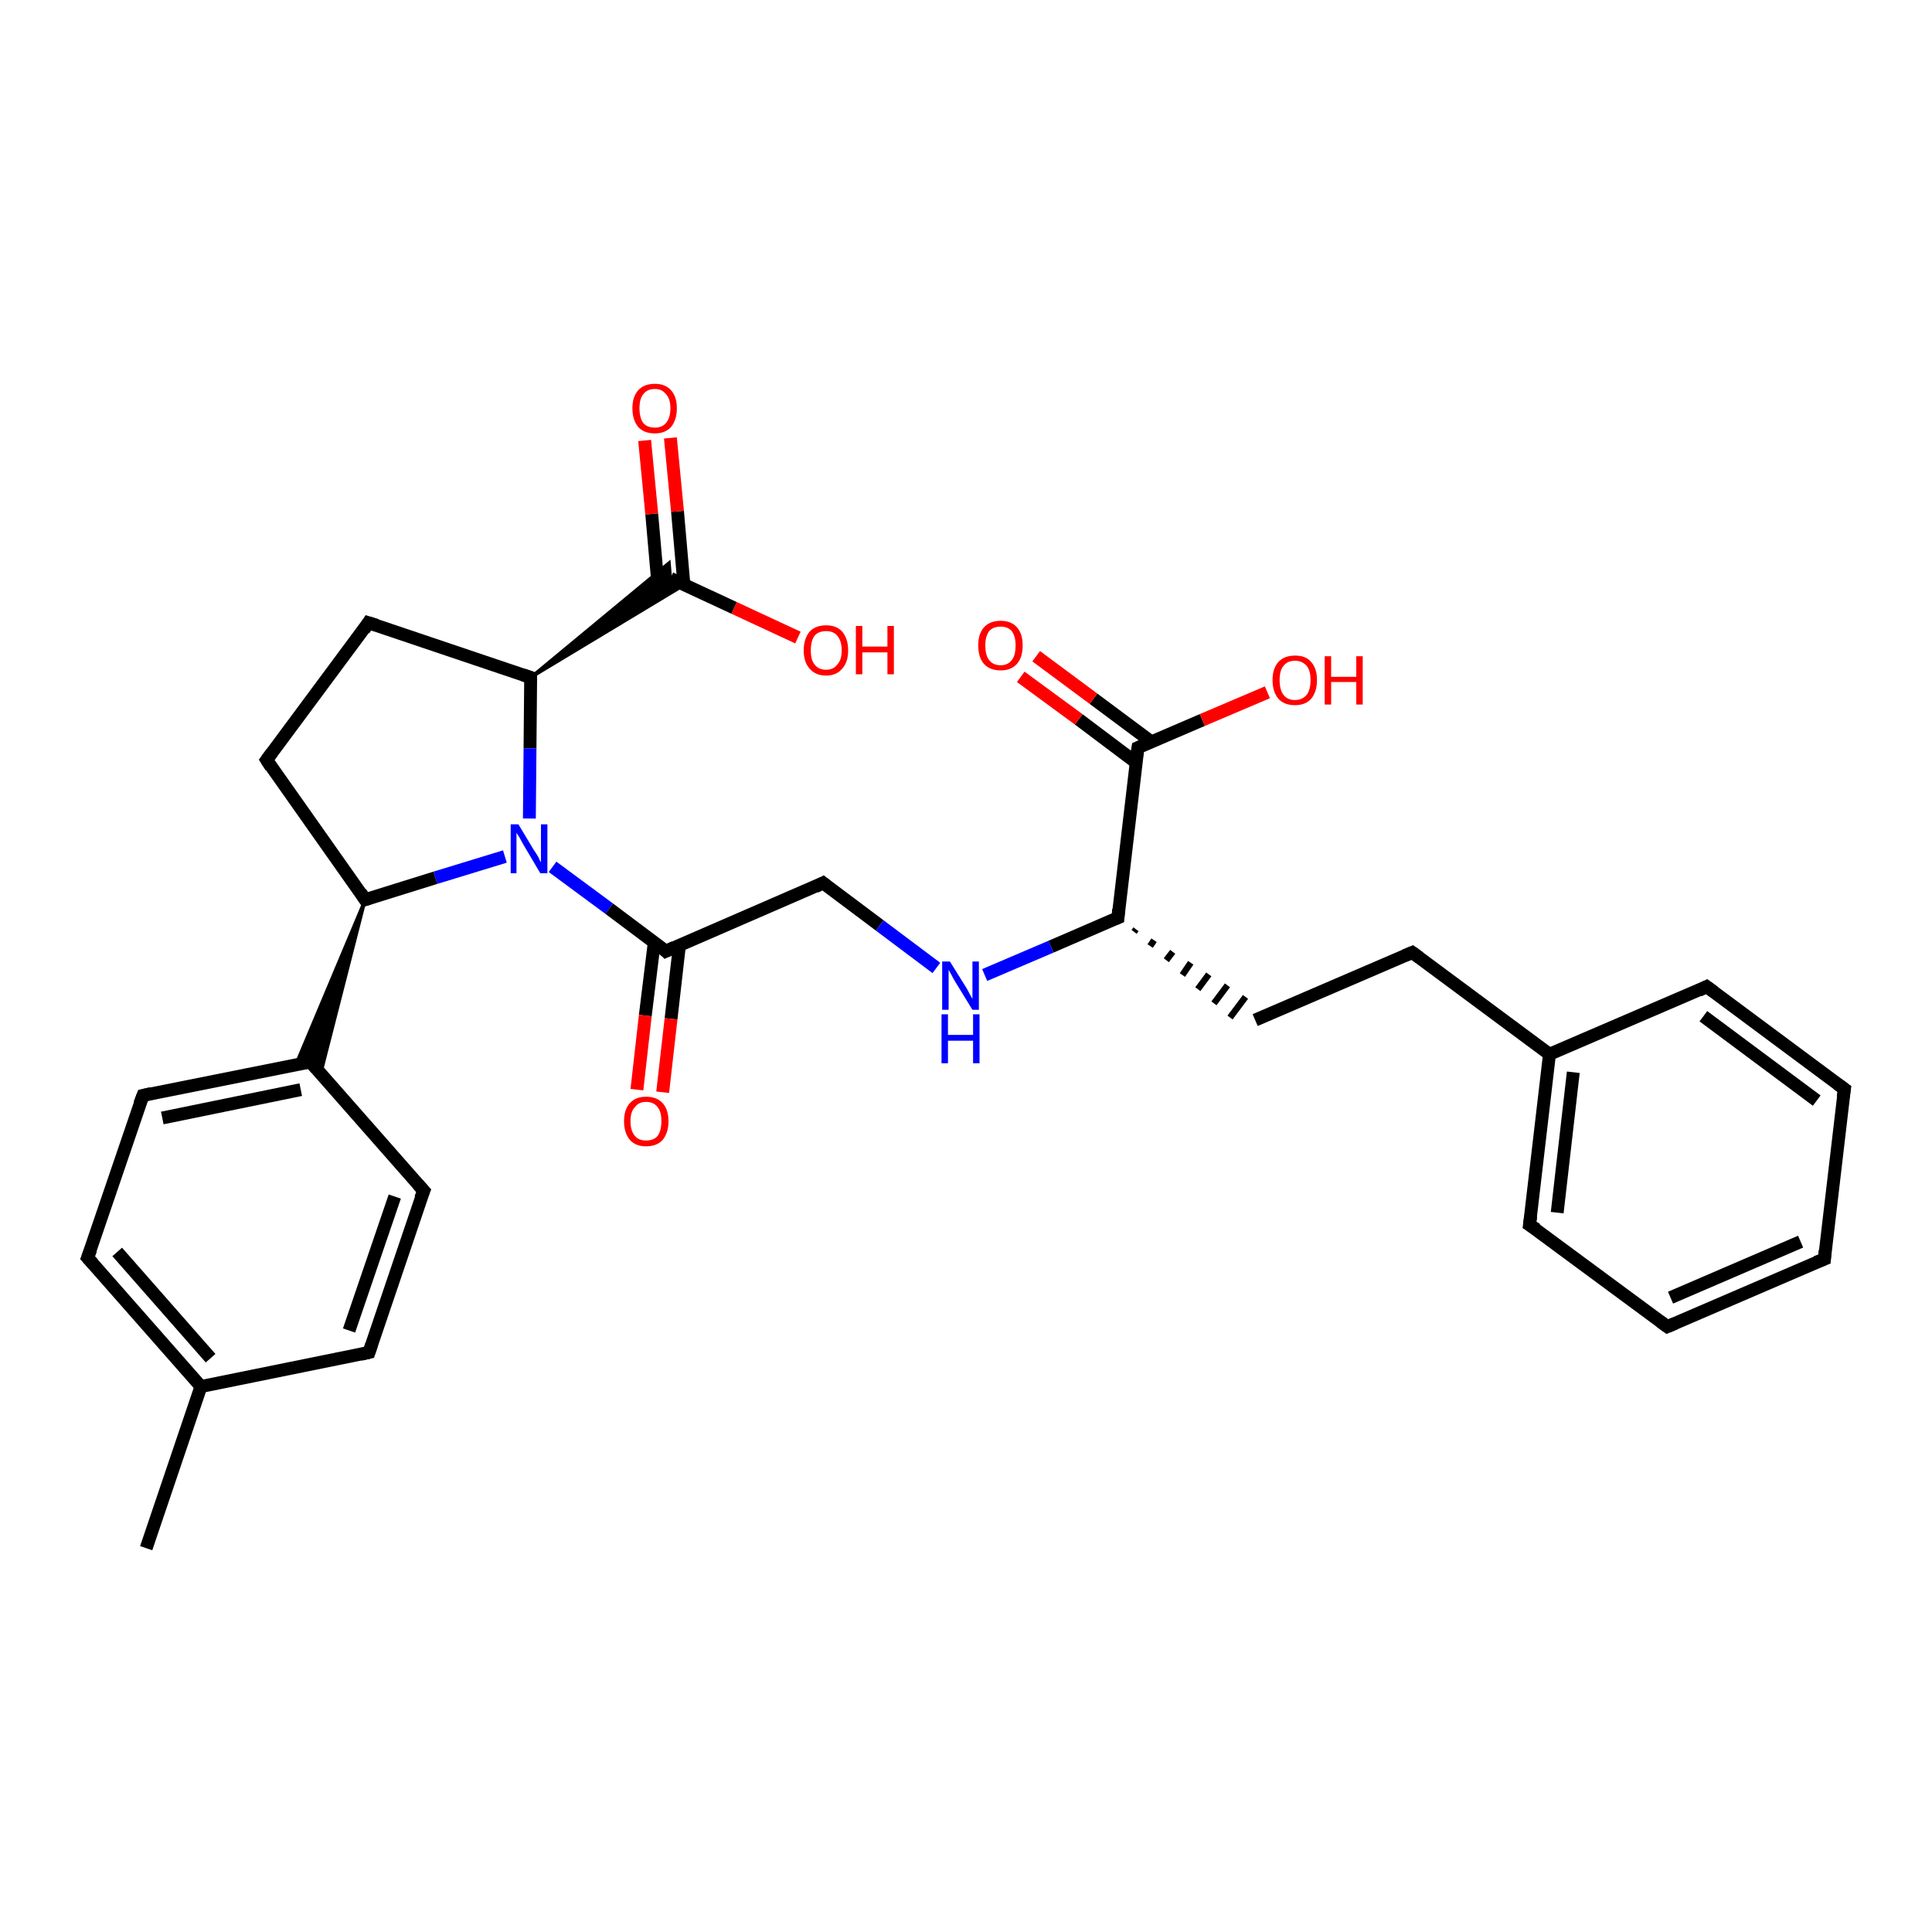 <?xml version='1.0' encoding='iso-8859-1'?>
<svg version='1.1' baseProfile='full'
              xmlns='http://www.w3.org/2000/svg'
                      xmlns:rdkit='http://www.rdkit.org/xml'
                      xmlns:xlink='http://www.w3.org/1999/xlink'
                  xml:space='preserve'
width='300px' height='300px' viewBox='0 0 300 300'>
<!-- END OF HEADER -->
<rect style='opacity:1.0;fill:#FFFFFF;stroke:none' width='300.0' height='300.0' x='0.0' y='0.0'> </rect>
<path class='bond-0 atom-0 atom-1' d='M 22.7,240.4 L 31.2,215.3' style='fill:none;fill-rule:evenodd;stroke:#000000;stroke-width:2.0px;stroke-linecap:butt;stroke-linejoin:miter;stroke-opacity:1' />
<path class='bond-1 atom-1 atom-2' d='M 31.2,215.3 L 13.6,195.3' style='fill:none;fill-rule:evenodd;stroke:#000000;stroke-width:2.0px;stroke-linecap:butt;stroke-linejoin:miter;stroke-opacity:1' />
<path class='bond-1 atom-1 atom-2' d='M 32.7,210.9 L 18.2,194.4' style='fill:none;fill-rule:evenodd;stroke:#000000;stroke-width:2.0px;stroke-linecap:butt;stroke-linejoin:miter;stroke-opacity:1' />
<path class='bond-2 atom-2 atom-3' d='M 13.6,195.3 L 22.2,170.1' style='fill:none;fill-rule:evenodd;stroke:#000000;stroke-width:2.0px;stroke-linecap:butt;stroke-linejoin:miter;stroke-opacity:1' />
<path class='bond-3 atom-3 atom-4' d='M 22.2,170.1 L 48.2,164.9' style='fill:none;fill-rule:evenodd;stroke:#000000;stroke-width:2.0px;stroke-linecap:butt;stroke-linejoin:miter;stroke-opacity:1' />
<path class='bond-3 atom-3 atom-4' d='M 25.2,173.6 L 46.7,169.2' style='fill:none;fill-rule:evenodd;stroke:#000000;stroke-width:2.0px;stroke-linecap:butt;stroke-linejoin:miter;stroke-opacity:1' />
<path class='bond-4 atom-4 atom-5' d='M 48.2,164.9 L 65.8,184.9' style='fill:none;fill-rule:evenodd;stroke:#000000;stroke-width:2.0px;stroke-linecap:butt;stroke-linejoin:miter;stroke-opacity:1' />
<path class='bond-5 atom-5 atom-6' d='M 65.8,184.9 L 57.3,210.0' style='fill:none;fill-rule:evenodd;stroke:#000000;stroke-width:2.0px;stroke-linecap:butt;stroke-linejoin:miter;stroke-opacity:1' />
<path class='bond-5 atom-5 atom-6' d='M 61.3,185.8 L 54.2,206.6' style='fill:none;fill-rule:evenodd;stroke:#000000;stroke-width:2.0px;stroke-linecap:butt;stroke-linejoin:miter;stroke-opacity:1' />
<path class='bond-6 atom-7 atom-4' d='M 56.7,139.7 L 49.8,166.7 L 48.2,164.9 Z' style='fill:#000000;fill-rule:evenodd;fill-opacity:1;stroke:#000000;stroke-width:0.5px;stroke-linecap:butt;stroke-linejoin:miter;stroke-opacity:1;' />
<path class='bond-6 atom-7 atom-4' d='M 56.7,139.7 L 48.2,164.9 L 45.9,165.4 Z' style='fill:#000000;fill-rule:evenodd;fill-opacity:1;stroke:#000000;stroke-width:0.5px;stroke-linecap:butt;stroke-linejoin:miter;stroke-opacity:1;' />
<path class='bond-7 atom-7 atom-8' d='M 56.7,139.7 L 41.4,118.0' style='fill:none;fill-rule:evenodd;stroke:#000000;stroke-width:2.0px;stroke-linecap:butt;stroke-linejoin:miter;stroke-opacity:1' />
<path class='bond-8 atom-8 atom-9' d='M 41.4,118.0 L 57.2,96.7' style='fill:none;fill-rule:evenodd;stroke:#000000;stroke-width:2.0px;stroke-linecap:butt;stroke-linejoin:miter;stroke-opacity:1' />
<path class='bond-9 atom-9 atom-10' d='M 57.2,96.7 L 82.4,105.2' style='fill:none;fill-rule:evenodd;stroke:#000000;stroke-width:2.0px;stroke-linecap:butt;stroke-linejoin:miter;stroke-opacity:1' />
<path class='bond-10 atom-10 atom-11' d='M 82.4,105.2 L 82.3,116.2' style='fill:none;fill-rule:evenodd;stroke:#000000;stroke-width:2.0px;stroke-linecap:butt;stroke-linejoin:miter;stroke-opacity:1' />
<path class='bond-10 atom-10 atom-11' d='M 82.3,116.2 L 82.2,127.1' style='fill:none;fill-rule:evenodd;stroke:#0000FF;stroke-width:2.0px;stroke-linecap:butt;stroke-linejoin:miter;stroke-opacity:1' />
<path class='bond-11 atom-11 atom-12' d='M 85.8,134.6 L 94.6,141.1' style='fill:none;fill-rule:evenodd;stroke:#0000FF;stroke-width:2.0px;stroke-linecap:butt;stroke-linejoin:miter;stroke-opacity:1' />
<path class='bond-11 atom-11 atom-12' d='M 94.6,141.1 L 103.4,147.7' style='fill:none;fill-rule:evenodd;stroke:#000000;stroke-width:2.0px;stroke-linecap:butt;stroke-linejoin:miter;stroke-opacity:1' />
<path class='bond-12 atom-12 atom-13' d='M 101.6,146.3 L 100.2,157.7' style='fill:none;fill-rule:evenodd;stroke:#000000;stroke-width:2.0px;stroke-linecap:butt;stroke-linejoin:miter;stroke-opacity:1' />
<path class='bond-12 atom-12 atom-13' d='M 100.2,157.7 L 98.9,169.2' style='fill:none;fill-rule:evenodd;stroke:#FF0000;stroke-width:2.0px;stroke-linecap:butt;stroke-linejoin:miter;stroke-opacity:1' />
<path class='bond-12 atom-12 atom-13' d='M 105.5,146.8 L 104.2,158.2' style='fill:none;fill-rule:evenodd;stroke:#000000;stroke-width:2.0px;stroke-linecap:butt;stroke-linejoin:miter;stroke-opacity:1' />
<path class='bond-12 atom-12 atom-13' d='M 104.2,158.2 L 102.9,169.6' style='fill:none;fill-rule:evenodd;stroke:#FF0000;stroke-width:2.0px;stroke-linecap:butt;stroke-linejoin:miter;stroke-opacity:1' />
<path class='bond-13 atom-12 atom-14' d='M 103.4,147.7 L 127.8,137.1' style='fill:none;fill-rule:evenodd;stroke:#000000;stroke-width:2.0px;stroke-linecap:butt;stroke-linejoin:miter;stroke-opacity:1' />
<path class='bond-14 atom-14 atom-15' d='M 127.8,137.1 L 136.6,143.7' style='fill:none;fill-rule:evenodd;stroke:#000000;stroke-width:2.0px;stroke-linecap:butt;stroke-linejoin:miter;stroke-opacity:1' />
<path class='bond-14 atom-14 atom-15' d='M 136.6,143.7 L 145.4,150.3' style='fill:none;fill-rule:evenodd;stroke:#0000FF;stroke-width:2.0px;stroke-linecap:butt;stroke-linejoin:miter;stroke-opacity:1' />
<path class='bond-15 atom-15 atom-16' d='M 152.9,151.4 L 163.2,147.0' style='fill:none;fill-rule:evenodd;stroke:#0000FF;stroke-width:2.0px;stroke-linecap:butt;stroke-linejoin:miter;stroke-opacity:1' />
<path class='bond-15 atom-15 atom-16' d='M 163.2,147.0 L 173.6,142.5' style='fill:none;fill-rule:evenodd;stroke:#000000;stroke-width:2.0px;stroke-linecap:butt;stroke-linejoin:miter;stroke-opacity:1' />
<path class='bond-16 atom-16 atom-17' d='M 176.1,144.7 L 176.4,144.3' style='fill:none;fill-rule:evenodd;stroke:#000000;stroke-width:1.0px;stroke-linecap:butt;stroke-linejoin:miter;stroke-opacity:1' />
<path class='bond-16 atom-16 atom-17' d='M 178.6,146.9 L 179.2,146.0' style='fill:none;fill-rule:evenodd;stroke:#000000;stroke-width:1.0px;stroke-linecap:butt;stroke-linejoin:miter;stroke-opacity:1' />
<path class='bond-16 atom-16 atom-17' d='M 181.1,149.1 L 182.1,147.8' style='fill:none;fill-rule:evenodd;stroke:#000000;stroke-width:1.0px;stroke-linecap:butt;stroke-linejoin:miter;stroke-opacity:1' />
<path class='bond-16 atom-16 atom-17' d='M 183.6,151.4 L 184.9,149.5' style='fill:none;fill-rule:evenodd;stroke:#000000;stroke-width:1.0px;stroke-linecap:butt;stroke-linejoin:miter;stroke-opacity:1' />
<path class='bond-16 atom-16 atom-17' d='M 186.0,153.6 L 187.7,151.3' style='fill:none;fill-rule:evenodd;stroke:#000000;stroke-width:1.0px;stroke-linecap:butt;stroke-linejoin:miter;stroke-opacity:1' />
<path class='bond-16 atom-16 atom-17' d='M 188.5,155.8 L 190.6,153.0' style='fill:none;fill-rule:evenodd;stroke:#000000;stroke-width:1.0px;stroke-linecap:butt;stroke-linejoin:miter;stroke-opacity:1' />
<path class='bond-16 atom-16 atom-17' d='M 191.0,158.0 L 193.4,154.8' style='fill:none;fill-rule:evenodd;stroke:#000000;stroke-width:1.0px;stroke-linecap:butt;stroke-linejoin:miter;stroke-opacity:1' />
<path class='bond-17 atom-17 atom-18' d='M 194.9,158.4 L 219.3,147.9' style='fill:none;fill-rule:evenodd;stroke:#000000;stroke-width:2.0px;stroke-linecap:butt;stroke-linejoin:miter;stroke-opacity:1' />
<path class='bond-18 atom-18 atom-19' d='M 219.3,147.9 L 240.6,163.7' style='fill:none;fill-rule:evenodd;stroke:#000000;stroke-width:2.0px;stroke-linecap:butt;stroke-linejoin:miter;stroke-opacity:1' />
<path class='bond-19 atom-19 atom-20' d='M 240.6,163.7 L 237.5,190.2' style='fill:none;fill-rule:evenodd;stroke:#000000;stroke-width:2.0px;stroke-linecap:butt;stroke-linejoin:miter;stroke-opacity:1' />
<path class='bond-19 atom-19 atom-20' d='M 244.3,166.5 L 241.8,188.3' style='fill:none;fill-rule:evenodd;stroke:#000000;stroke-width:2.0px;stroke-linecap:butt;stroke-linejoin:miter;stroke-opacity:1' />
<path class='bond-20 atom-20 atom-21' d='M 237.5,190.2 L 258.9,206.0' style='fill:none;fill-rule:evenodd;stroke:#000000;stroke-width:2.0px;stroke-linecap:butt;stroke-linejoin:miter;stroke-opacity:1' />
<path class='bond-21 atom-21 atom-22' d='M 258.9,206.0 L 283.3,195.5' style='fill:none;fill-rule:evenodd;stroke:#000000;stroke-width:2.0px;stroke-linecap:butt;stroke-linejoin:miter;stroke-opacity:1' />
<path class='bond-21 atom-21 atom-22' d='M 259.4,201.5 L 279.6,192.8' style='fill:none;fill-rule:evenodd;stroke:#000000;stroke-width:2.0px;stroke-linecap:butt;stroke-linejoin:miter;stroke-opacity:1' />
<path class='bond-22 atom-22 atom-23' d='M 283.3,195.5 L 286.4,169.1' style='fill:none;fill-rule:evenodd;stroke:#000000;stroke-width:2.0px;stroke-linecap:butt;stroke-linejoin:miter;stroke-opacity:1' />
<path class='bond-23 atom-23 atom-24' d='M 286.4,169.1 L 265.0,153.2' style='fill:none;fill-rule:evenodd;stroke:#000000;stroke-width:2.0px;stroke-linecap:butt;stroke-linejoin:miter;stroke-opacity:1' />
<path class='bond-23 atom-23 atom-24' d='M 282.1,170.9 L 264.5,157.8' style='fill:none;fill-rule:evenodd;stroke:#000000;stroke-width:2.0px;stroke-linecap:butt;stroke-linejoin:miter;stroke-opacity:1' />
<path class='bond-24 atom-16 atom-25' d='M 173.6,142.5 L 176.7,116.1' style='fill:none;fill-rule:evenodd;stroke:#000000;stroke-width:2.0px;stroke-linecap:butt;stroke-linejoin:miter;stroke-opacity:1' />
<path class='bond-25 atom-25 atom-26' d='M 176.7,116.1 L 186.7,111.8' style='fill:none;fill-rule:evenodd;stroke:#000000;stroke-width:2.0px;stroke-linecap:butt;stroke-linejoin:miter;stroke-opacity:1' />
<path class='bond-25 atom-25 atom-26' d='M 186.7,111.8 L 196.8,107.5' style='fill:none;fill-rule:evenodd;stroke:#FF0000;stroke-width:2.0px;stroke-linecap:butt;stroke-linejoin:miter;stroke-opacity:1' />
<path class='bond-26 atom-25 atom-27' d='M 178.8,115.2 L 169.8,108.5' style='fill:none;fill-rule:evenodd;stroke:#000000;stroke-width:2.0px;stroke-linecap:butt;stroke-linejoin:miter;stroke-opacity:1' />
<path class='bond-26 atom-25 atom-27' d='M 169.8,108.5 L 160.9,101.9' style='fill:none;fill-rule:evenodd;stroke:#FF0000;stroke-width:2.0px;stroke-linecap:butt;stroke-linejoin:miter;stroke-opacity:1' />
<path class='bond-26 atom-25 atom-27' d='M 176.4,118.4 L 167.5,111.7' style='fill:none;fill-rule:evenodd;stroke:#000000;stroke-width:2.0px;stroke-linecap:butt;stroke-linejoin:miter;stroke-opacity:1' />
<path class='bond-26 atom-25 atom-27' d='M 167.5,111.7 L 158.5,105.1' style='fill:none;fill-rule:evenodd;stroke:#FF0000;stroke-width:2.0px;stroke-linecap:butt;stroke-linejoin:miter;stroke-opacity:1' />
<path class='bond-27 atom-10 atom-28' d='M 82.4,105.2 L 103.9,87.4 L 104.1,89.8 Z' style='fill:#000000;fill-rule:evenodd;fill-opacity:1;stroke:#000000;stroke-width:0.5px;stroke-linecap:butt;stroke-linejoin:miter;stroke-opacity:1;' />
<path class='bond-27 atom-10 atom-28' d='M 82.4,105.2 L 104.1,89.8 L 106.3,90.8 Z' style='fill:#000000;fill-rule:evenodd;fill-opacity:1;stroke:#000000;stroke-width:0.5px;stroke-linecap:butt;stroke-linejoin:miter;stroke-opacity:1;' />
<path class='bond-28 atom-28 atom-29' d='M 104.1,89.8 L 114.0,94.4' style='fill:none;fill-rule:evenodd;stroke:#000000;stroke-width:2.0px;stroke-linecap:butt;stroke-linejoin:miter;stroke-opacity:1' />
<path class='bond-28 atom-28 atom-29' d='M 114.0,94.4 L 123.9,99.0' style='fill:none;fill-rule:evenodd;stroke:#FF0000;stroke-width:2.0px;stroke-linecap:butt;stroke-linejoin:miter;stroke-opacity:1' />
<path class='bond-29 atom-28 atom-30' d='M 106.2,90.8 L 105.2,79.4' style='fill:none;fill-rule:evenodd;stroke:#000000;stroke-width:2.0px;stroke-linecap:butt;stroke-linejoin:miter;stroke-opacity:1' />
<path class='bond-29 atom-28 atom-30' d='M 105.2,79.4 L 104.1,68.0' style='fill:none;fill-rule:evenodd;stroke:#FF0000;stroke-width:2.0px;stroke-linecap:butt;stroke-linejoin:miter;stroke-opacity:1' />
<path class='bond-29 atom-28 atom-30' d='M 102.2,91.2 L 101.2,79.8' style='fill:none;fill-rule:evenodd;stroke:#000000;stroke-width:2.0px;stroke-linecap:butt;stroke-linejoin:miter;stroke-opacity:1' />
<path class='bond-29 atom-28 atom-30' d='M 101.2,79.8 L 100.1,68.4' style='fill:none;fill-rule:evenodd;stroke:#FF0000;stroke-width:2.0px;stroke-linecap:butt;stroke-linejoin:miter;stroke-opacity:1' />
<path class='bond-30 atom-6 atom-1' d='M 57.3,210.0 L 31.2,215.3' style='fill:none;fill-rule:evenodd;stroke:#000000;stroke-width:2.0px;stroke-linecap:butt;stroke-linejoin:miter;stroke-opacity:1' />
<path class='bond-31 atom-11 atom-7' d='M 78.4,133.0 L 67.6,136.3' style='fill:none;fill-rule:evenodd;stroke:#0000FF;stroke-width:2.0px;stroke-linecap:butt;stroke-linejoin:miter;stroke-opacity:1' />
<path class='bond-31 atom-11 atom-7' d='M 67.6,136.3 L 56.7,139.7' style='fill:none;fill-rule:evenodd;stroke:#000000;stroke-width:2.0px;stroke-linecap:butt;stroke-linejoin:miter;stroke-opacity:1' />
<path class='bond-32 atom-24 atom-19' d='M 265.0,153.2 L 240.6,163.7' style='fill:none;fill-rule:evenodd;stroke:#000000;stroke-width:2.0px;stroke-linecap:butt;stroke-linejoin:miter;stroke-opacity:1' />
<path d='M 14.5,196.3 L 13.6,195.3 L 14.1,194.0' style='fill:none;stroke:#000000;stroke-width:2.0px;stroke-linecap:butt;stroke-linejoin:miter;stroke-opacity:1;' />
<path d='M 21.7,171.4 L 22.2,170.1 L 23.5,169.8' style='fill:none;stroke:#000000;stroke-width:2.0px;stroke-linecap:butt;stroke-linejoin:miter;stroke-opacity:1;' />
<path d='M 46.9,165.1 L 48.2,164.9 L 49.1,165.9' style='fill:none;stroke:#000000;stroke-width:2.0px;stroke-linecap:butt;stroke-linejoin:miter;stroke-opacity:1;' />
<path d='M 64.9,183.9 L 65.8,184.9 L 65.3,186.1' style='fill:none;stroke:#000000;stroke-width:2.0px;stroke-linecap:butt;stroke-linejoin:miter;stroke-opacity:1;' />
<path d='M 57.7,208.8 L 57.3,210.0 L 56.0,210.3' style='fill:none;stroke:#000000;stroke-width:2.0px;stroke-linecap:butt;stroke-linejoin:miter;stroke-opacity:1;' />
<path d='M 56.0,138.6 L 56.7,139.7 L 57.3,139.5' style='fill:none;stroke:#000000;stroke-width:2.0px;stroke-linecap:butt;stroke-linejoin:miter;stroke-opacity:1;' />
<path d='M 42.1,119.1 L 41.4,118.0 L 42.2,116.9' style='fill:none;stroke:#000000;stroke-width:2.0px;stroke-linecap:butt;stroke-linejoin:miter;stroke-opacity:1;' />
<path d='M 56.5,97.8 L 57.2,96.7 L 58.5,97.1' style='fill:none;stroke:#000000;stroke-width:2.0px;stroke-linecap:butt;stroke-linejoin:miter;stroke-opacity:1;' />
<path d='M 81.2,104.8 L 82.4,105.2 L 82.4,105.8' style='fill:none;stroke:#000000;stroke-width:2.0px;stroke-linecap:butt;stroke-linejoin:miter;stroke-opacity:1;' />
<path d='M 103.0,147.3 L 103.4,147.7 L 104.7,147.1' style='fill:none;stroke:#000000;stroke-width:2.0px;stroke-linecap:butt;stroke-linejoin:miter;stroke-opacity:1;' />
<path d='M 126.6,137.7 L 127.8,137.1 L 128.3,137.5' style='fill:none;stroke:#000000;stroke-width:2.0px;stroke-linecap:butt;stroke-linejoin:miter;stroke-opacity:1;' />
<path d='M 173.1,142.7 L 173.6,142.5 L 173.7,141.2' style='fill:none;stroke:#000000;stroke-width:2.0px;stroke-linecap:butt;stroke-linejoin:miter;stroke-opacity:1;' />
<path d='M 218.1,148.4 L 219.3,147.9 L 220.4,148.7' style='fill:none;stroke:#000000;stroke-width:2.0px;stroke-linecap:butt;stroke-linejoin:miter;stroke-opacity:1;' />
<path d='M 237.7,188.8 L 237.5,190.2 L 238.6,190.9' style='fill:none;stroke:#000000;stroke-width:2.0px;stroke-linecap:butt;stroke-linejoin:miter;stroke-opacity:1;' />
<path d='M 257.8,205.2 L 258.9,206.0 L 260.1,205.5' style='fill:none;stroke:#000000;stroke-width:2.0px;stroke-linecap:butt;stroke-linejoin:miter;stroke-opacity:1;' />
<path d='M 282.0,196.0 L 283.3,195.5 L 283.4,194.2' style='fill:none;stroke:#000000;stroke-width:2.0px;stroke-linecap:butt;stroke-linejoin:miter;stroke-opacity:1;' />
<path d='M 286.2,170.4 L 286.4,169.1 L 285.3,168.3' style='fill:none;stroke:#000000;stroke-width:2.0px;stroke-linecap:butt;stroke-linejoin:miter;stroke-opacity:1;' />
<path d='M 266.1,154.0 L 265.0,153.2 L 263.8,153.8' style='fill:none;stroke:#000000;stroke-width:2.0px;stroke-linecap:butt;stroke-linejoin:miter;stroke-opacity:1;' />
<path d='M 176.5,117.4 L 176.7,116.1 L 177.2,115.9' style='fill:none;stroke:#000000;stroke-width:2.0px;stroke-linecap:butt;stroke-linejoin:miter;stroke-opacity:1;' />
<path class='atom-11' d='M 80.5 128.0
L 82.9 132.0
Q 83.2 132.4, 83.6 133.1
Q 83.9 133.8, 84.0 133.9
L 84.0 128.0
L 85.0 128.0
L 85.0 135.6
L 83.9 135.6
L 81.3 131.2
Q 81.0 130.7, 80.7 130.1
Q 80.3 129.5, 80.2 129.3
L 80.2 135.6
L 79.3 135.6
L 79.3 128.0
L 80.5 128.0
' fill='#0000FF'/>
<path class='atom-13' d='M 96.9 174.1
Q 96.9 172.3, 97.8 171.3
Q 98.7 170.3, 100.3 170.3
Q 102.0 170.3, 102.9 171.3
Q 103.8 172.3, 103.8 174.1
Q 103.8 175.9, 102.9 177.0
Q 102.0 178.0, 100.3 178.0
Q 98.7 178.0, 97.8 177.0
Q 96.9 175.9, 96.9 174.1
M 100.3 177.1
Q 101.5 177.1, 102.1 176.4
Q 102.7 175.6, 102.7 174.1
Q 102.7 172.6, 102.1 171.9
Q 101.5 171.1, 100.3 171.1
Q 99.2 171.1, 98.6 171.9
Q 97.9 172.6, 97.9 174.1
Q 97.9 175.6, 98.6 176.4
Q 99.2 177.1, 100.3 177.1
' fill='#FF0000'/>
<path class='atom-15' d='M 147.5 149.3
L 150.0 153.3
Q 150.2 153.6, 150.6 154.4
Q 151.0 155.1, 151.0 155.1
L 151.0 149.3
L 152.0 149.3
L 152.0 156.8
L 151.0 156.8
L 148.3 152.4
Q 148.0 151.9, 147.7 151.3
Q 147.4 150.8, 147.3 150.6
L 147.3 156.8
L 146.3 156.8
L 146.3 149.3
L 147.5 149.3
' fill='#0000FF'/>
<path class='atom-15' d='M 146.2 157.5
L 147.2 157.5
L 147.2 160.7
L 151.1 160.7
L 151.1 157.5
L 152.1 157.5
L 152.1 165.1
L 151.1 165.1
L 151.1 161.6
L 147.2 161.6
L 147.2 165.1
L 146.2 165.1
L 146.2 157.5
' fill='#0000FF'/>
<path class='atom-26' d='M 197.6 105.6
Q 197.6 103.8, 198.5 102.8
Q 199.4 101.8, 201.1 101.8
Q 202.8 101.8, 203.6 102.8
Q 204.5 103.8, 204.5 105.6
Q 204.5 107.4, 203.6 108.5
Q 202.7 109.5, 201.1 109.5
Q 199.4 109.5, 198.5 108.5
Q 197.6 107.4, 197.6 105.6
M 201.1 108.7
Q 202.2 108.7, 202.9 107.9
Q 203.5 107.1, 203.5 105.6
Q 203.5 104.1, 202.9 103.4
Q 202.2 102.6, 201.1 102.6
Q 199.9 102.6, 199.3 103.4
Q 198.7 104.1, 198.7 105.6
Q 198.7 107.1, 199.3 107.9
Q 199.9 108.7, 201.1 108.7
' fill='#FF0000'/>
<path class='atom-26' d='M 205.7 101.9
L 206.7 101.9
L 206.7 105.1
L 210.6 105.1
L 210.6 101.9
L 211.6 101.9
L 211.6 109.4
L 210.6 109.4
L 210.6 105.9
L 206.7 105.9
L 206.7 109.4
L 205.7 109.4
L 205.7 101.9
' fill='#FF0000'/>
<path class='atom-27' d='M 151.9 100.2
Q 151.9 98.4, 152.8 97.4
Q 153.7 96.4, 155.4 96.4
Q 157.0 96.4, 157.9 97.4
Q 158.8 98.4, 158.8 100.2
Q 158.8 102.1, 157.9 103.1
Q 157.0 104.1, 155.4 104.1
Q 153.7 104.1, 152.8 103.1
Q 151.9 102.1, 151.9 100.2
M 155.4 103.3
Q 156.5 103.3, 157.1 102.5
Q 157.7 101.8, 157.7 100.2
Q 157.7 98.8, 157.1 98.0
Q 156.5 97.3, 155.4 97.3
Q 154.2 97.3, 153.6 98.0
Q 153.0 98.8, 153.0 100.2
Q 153.0 101.8, 153.6 102.5
Q 154.2 103.3, 155.4 103.3
' fill='#FF0000'/>
<path class='atom-29' d='M 124.8 101.0
Q 124.8 99.2, 125.7 98.1
Q 126.6 97.1, 128.3 97.1
Q 129.9 97.1, 130.8 98.1
Q 131.7 99.2, 131.7 101.0
Q 131.7 102.8, 130.8 103.8
Q 129.9 104.9, 128.3 104.9
Q 126.6 104.9, 125.7 103.8
Q 124.8 102.8, 124.8 101.0
M 128.3 104.0
Q 129.4 104.0, 130.0 103.2
Q 130.7 102.5, 130.7 101.0
Q 130.7 99.5, 130.0 98.7
Q 129.4 98.0, 128.3 98.0
Q 127.1 98.0, 126.5 98.7
Q 125.9 99.5, 125.9 101.0
Q 125.9 102.5, 126.5 103.2
Q 127.1 104.0, 128.3 104.0
' fill='#FF0000'/>
<path class='atom-29' d='M 132.9 97.2
L 133.9 97.2
L 133.9 100.4
L 137.8 100.4
L 137.8 97.2
L 138.8 97.2
L 138.8 104.7
L 137.8 104.7
L 137.8 101.3
L 133.9 101.3
L 133.9 104.7
L 132.9 104.7
L 132.9 97.2
' fill='#FF0000'/>
<path class='atom-30' d='M 98.2 63.4
Q 98.2 61.6, 99.1 60.6
Q 100.0 59.6, 101.7 59.6
Q 103.3 59.6, 104.2 60.6
Q 105.1 61.6, 105.1 63.4
Q 105.1 65.2, 104.2 66.3
Q 103.3 67.3, 101.7 67.3
Q 100.0 67.3, 99.1 66.3
Q 98.2 65.2, 98.2 63.4
M 101.7 66.4
Q 102.8 66.4, 103.4 65.7
Q 104.1 64.9, 104.1 63.4
Q 104.1 61.9, 103.4 61.2
Q 102.8 60.4, 101.7 60.4
Q 100.5 60.4, 99.9 61.2
Q 99.3 61.9, 99.3 63.4
Q 99.3 64.9, 99.9 65.7
Q 100.5 66.4, 101.7 66.4
' fill='#FF0000'/>
</svg>
